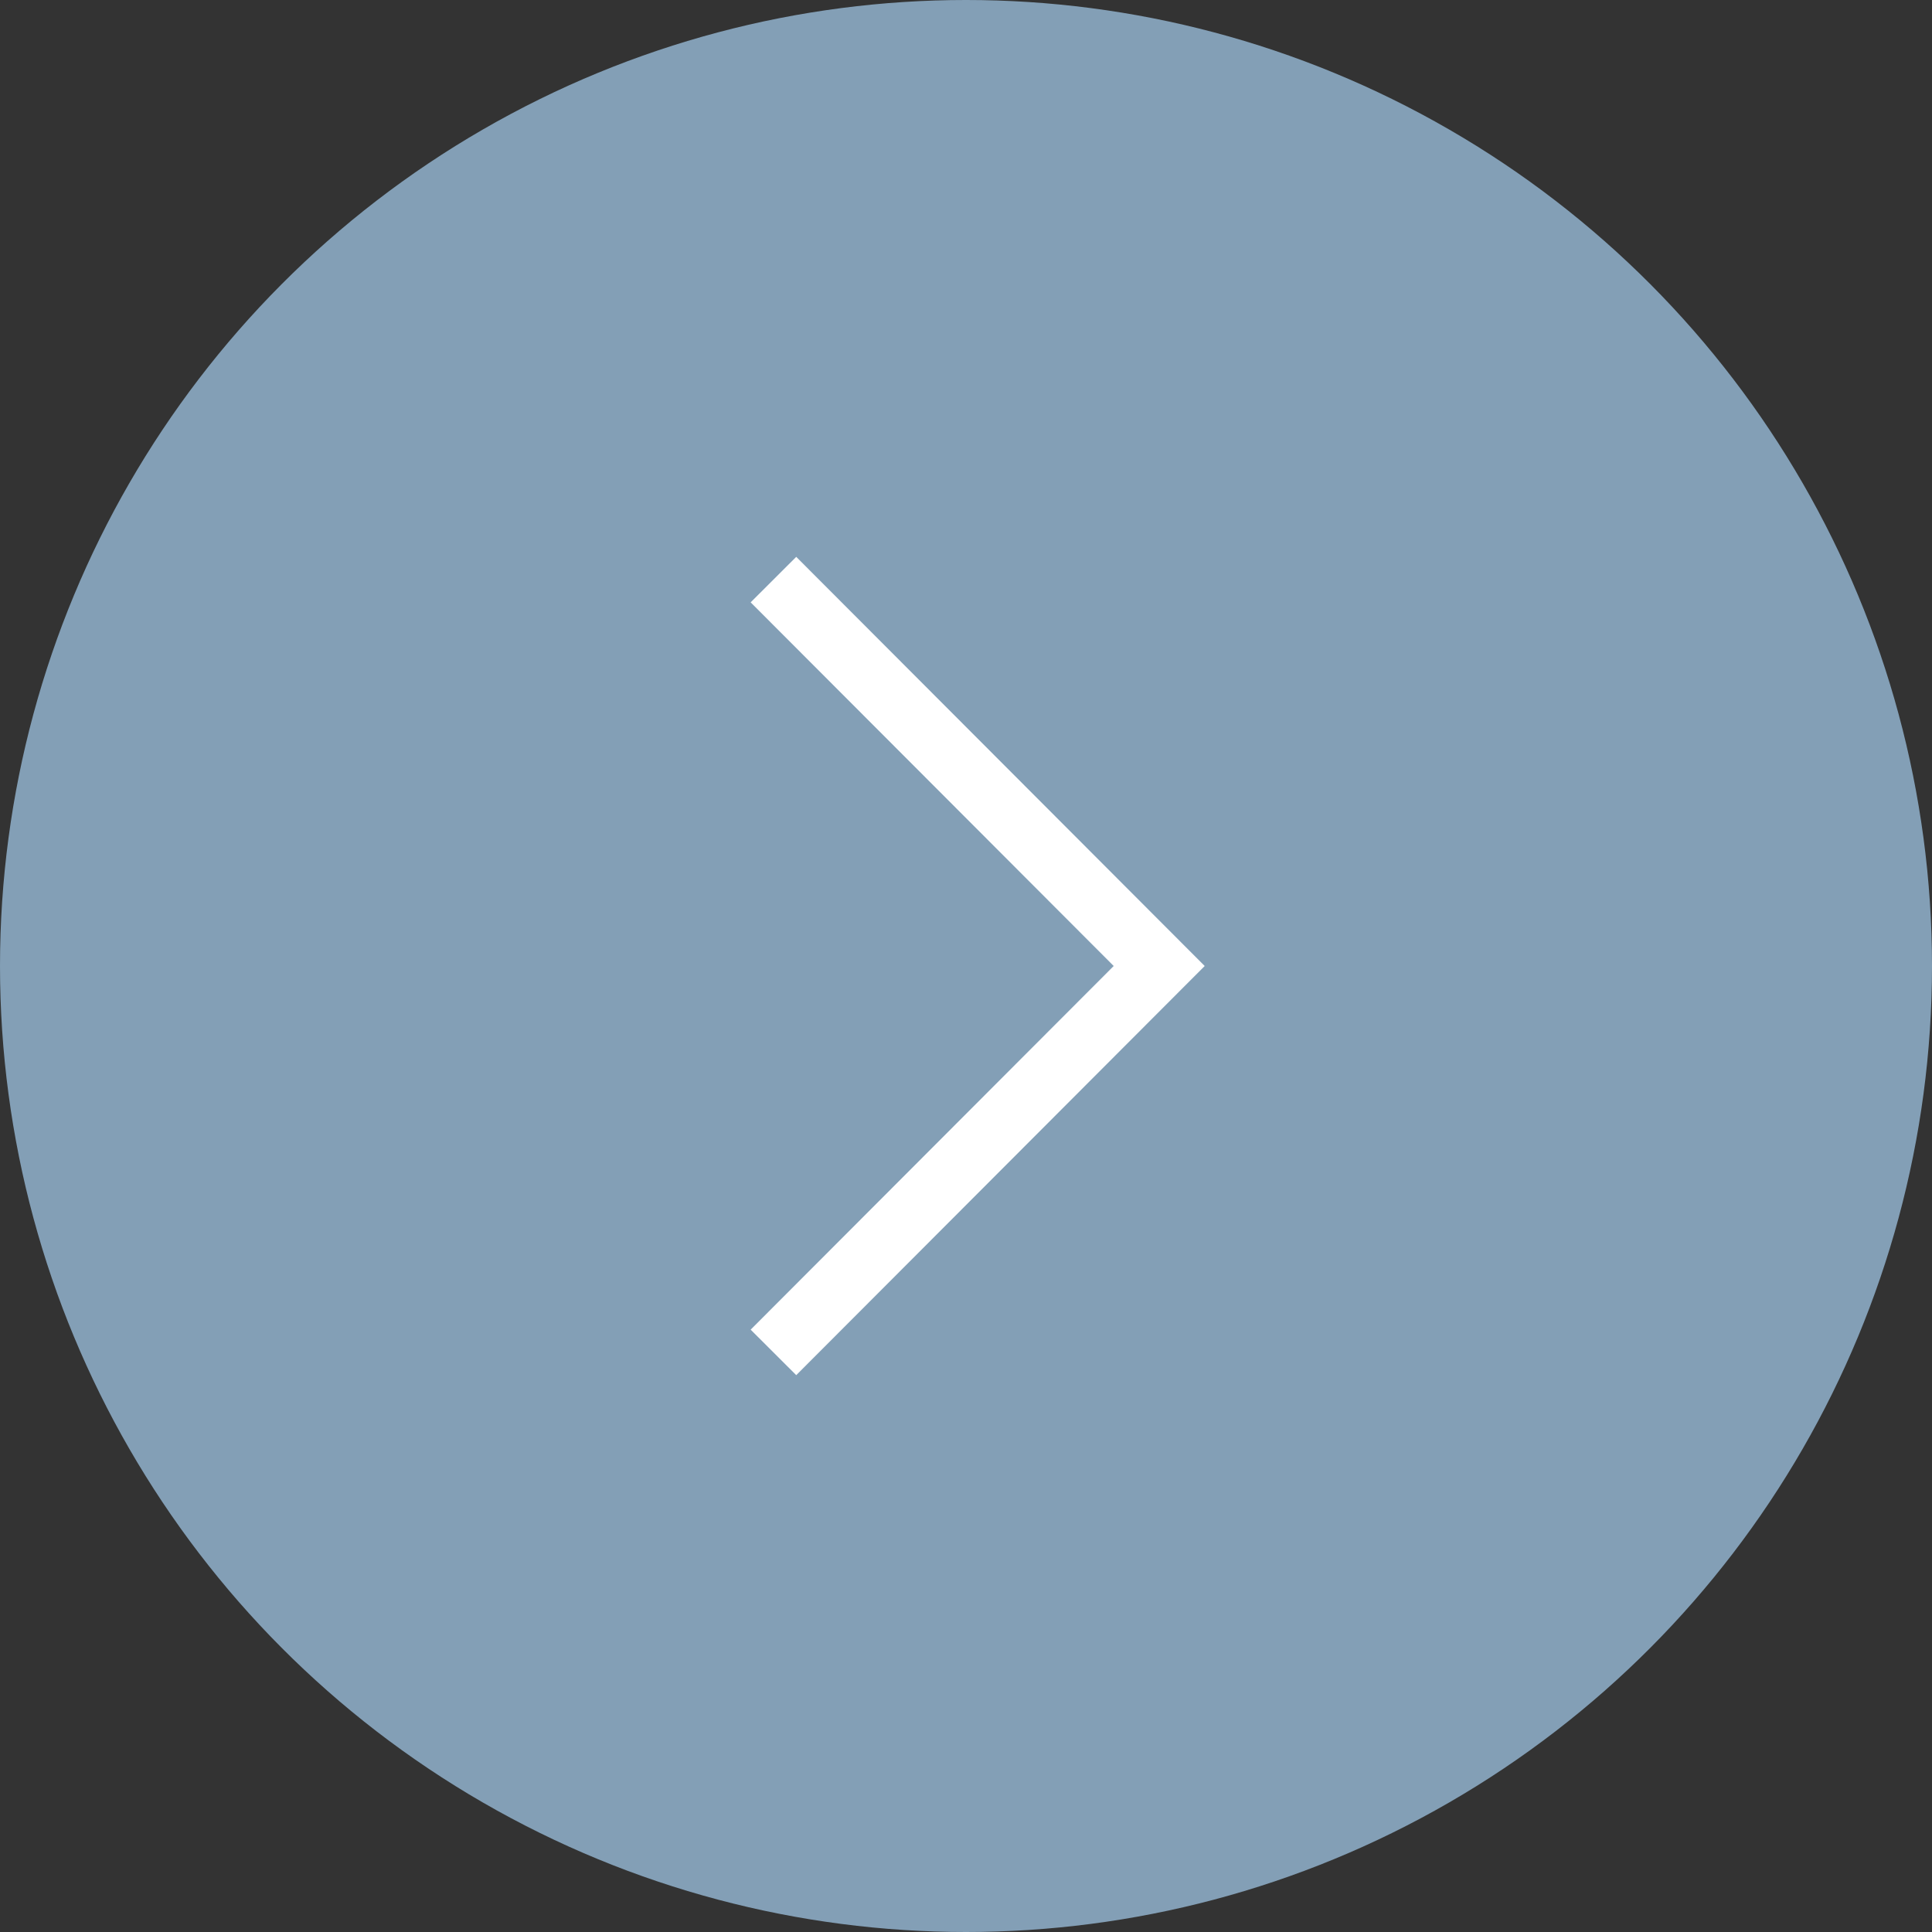 <svg id="arw__recruit01.svg" xmlns="http://www.w3.org/2000/svg" width="30" height="30" viewBox="0 0 30 30">
  <rect x="0" y="0" width="30" height="30" fill="#333333" stroke="none"/>
  <defs>
    <style>
      .cls-1 {
        fill: #839fb6;
      }

      .cls-2 {
        fill: #fff;
        fill-opacity: 0;
        stroke: #fff;
        stroke-width: 1px;
        fill-rule: evenodd;
      }
    </style>
  </defs>
  <circle id="楕円形_967" data-name="楕円形 967" class="cls-1" cx="15" cy="15" r="15"/>
  <path id="三角形_968" data-name="三角形 968" class="cls-2" d="M1015.01,3982l5.99,6-5.99,6" transform="translate(-1003 -3973)"/>
</svg>
